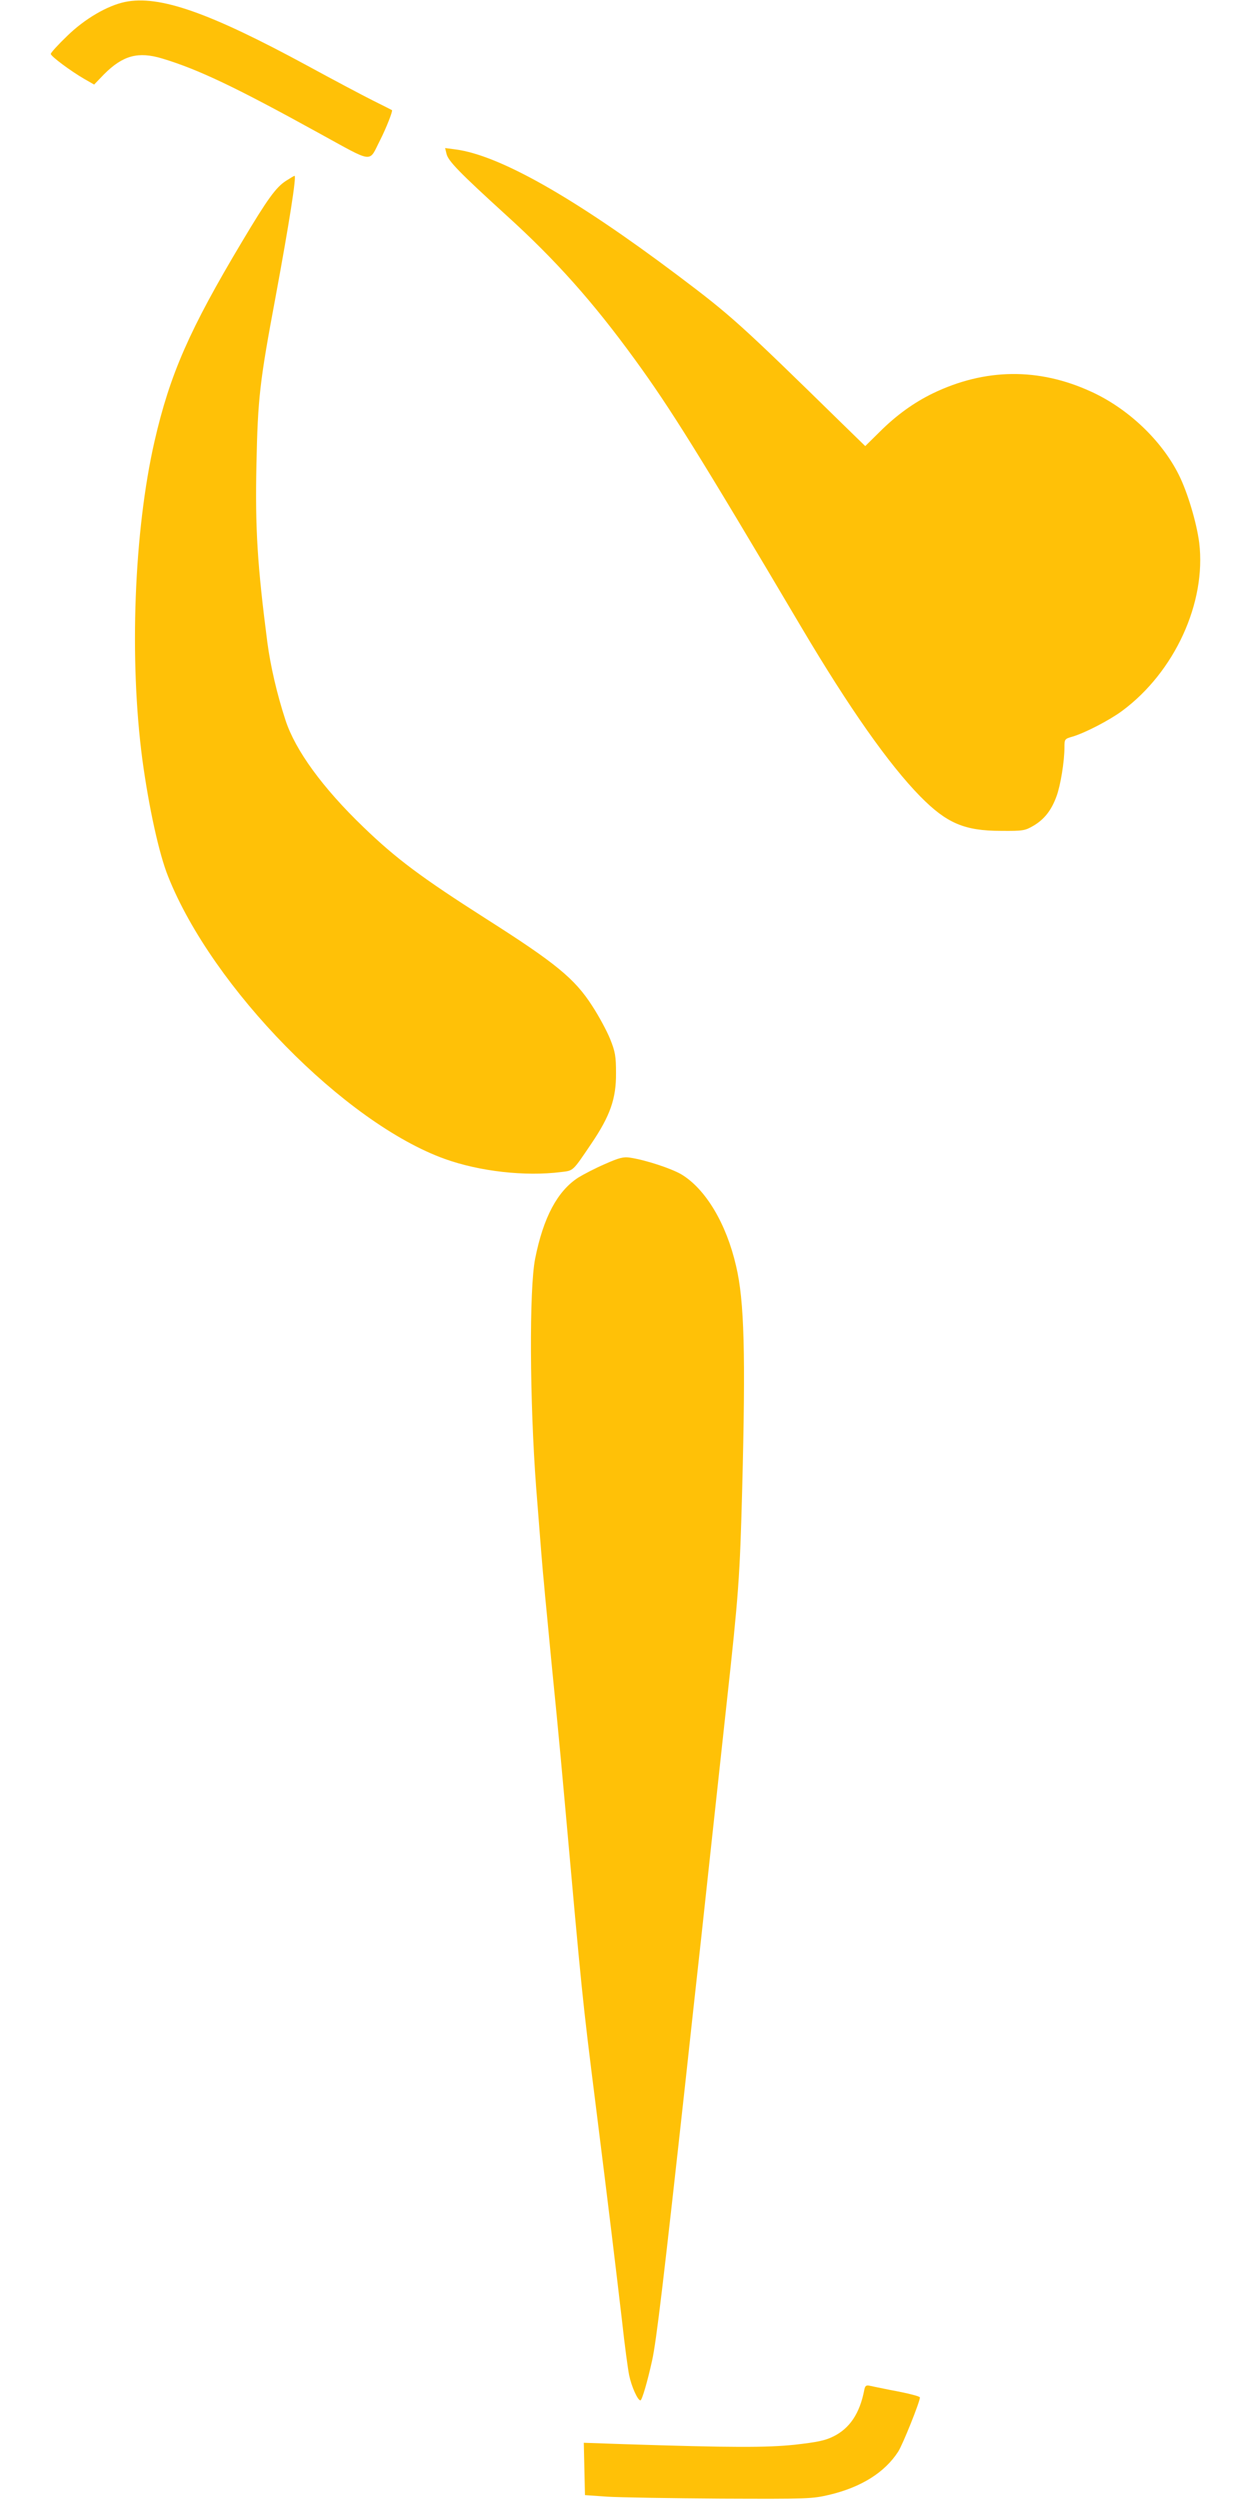 <?xml version="1.0" standalone="no"?>
<!DOCTYPE svg PUBLIC "-//W3C//DTD SVG 20010904//EN"
 "http://www.w3.org/TR/2001/REC-SVG-20010904/DTD/svg10.dtd">
<svg version="1.0" xmlns="http://www.w3.org/2000/svg"
 width="640pt" height="1280pt" viewBox="0 0 640 1280"
 preserveAspectRatio="xMidYMid meet">
<g transform="translate(0,1280) scale(0.1,-0.1)"
fill="#ffc107" stroke="none">
<path d="M640 12790 c-91 -19 -207 -87 -296 -174 -46 -44 -84 -86 -84 -92 0
-12 102 -88 173 -129 l49 -28 51 53 c96 96 174 118 299 80 182 -55 372 -145
798 -380 290 -159 256 -155 316 -38 31 61 66 150 61 154 -1 1 -45 23 -97 49
-52 26 -203 106 -335 178 -505 274 -760 363 -935 327z"/>
<path d="M2286 12013 c8 -37 67 -97 305 -314 255 -231 446 -446 659 -739 182
-250 328 -484 855 -1375 243 -410 446 -699 607 -863 135 -137 226 -176 413
-176 113 -1 123 1 166 26 56 33 92 79 118 150 21 56 41 180 41 252 0 42 1 43
43 55 63 19 187 83 252 131 269 199 432 554 395 861 -13 102 -60 260 -105 349
-88 176 -260 339 -449 425 -268 123 -542 120 -810 -9 -98 -48 -187 -112 -273
-198 l-73 -72 -118 115 c-524 513 -567 552 -842 759 -529 398 -914 616 -1138
645 l-53 7 7 -29z"/>
<path d="M1464 11874 c-51 -33 -94 -92 -224 -310 -269 -450 -370 -679 -449
-1024 -105 -460 -130 -1117 -62 -1630 33 -242 85 -482 132 -598 227 -571 905
-1262 1417 -1446 179 -64 410 -90 594 -67 65 8 58 1 156 146 96 142 127 230
126 360 0 87 -4 110 -30 175 -17 42 -58 118 -92 170 -90 140 -187 219 -542
445 -334 213 -462 309 -629 470 -210 202 -349 394 -399 547 -44 134 -77 278
-93 398 -51 395 -63 581 -56 912 7 341 17 425 98 858 70 379 108 620 97 620
-2 0 -22 -12 -44 -26z"/>
<path d="M3097 6840 c-49 -21 -110 -53 -136 -69 -107 -69 -179 -204 -221 -415
-31 -155 -28 -732 5 -1171 23 -297 34 -434 40 -490 2 -27 9 -99 15 -160 18
-191 29 -304 50 -515 11 -113 29 -306 40 -430 91 -1016 91 -1019 159 -1560 72
-574 102 -825 136 -1115 13 -121 30 -245 36 -275 12 -59 44 -130 58 -130 8 0
36 96 60 205 22 100 59 413 172 1440 22 204 58 532 80 730 36 336 53 488 129
1190 62 565 68 649 80 1100 18 693 11 964 -31 1142 -50 219 -157 396 -280 470
-53 31 -184 74 -264 86 -33 5 -56 -1 -128 -33z"/>
<path d="M4425 563 c-23 -120 -75 -197 -159 -238 -42 -21 -83 -29 -197 -42
-146 -15 -318 -15 -877 3 l-203 7 3 -134 3 -134 115 -8 c63 -4 324 -8 580 -10
450 -2 468 -1 558 20 162 39 282 114 351 221 24 38 111 255 111 277 0 6 -58
21 -155 39 -44 9 -90 18 -102 21 -18 4 -24 0 -28 -22z"/>
</g>
</svg>
